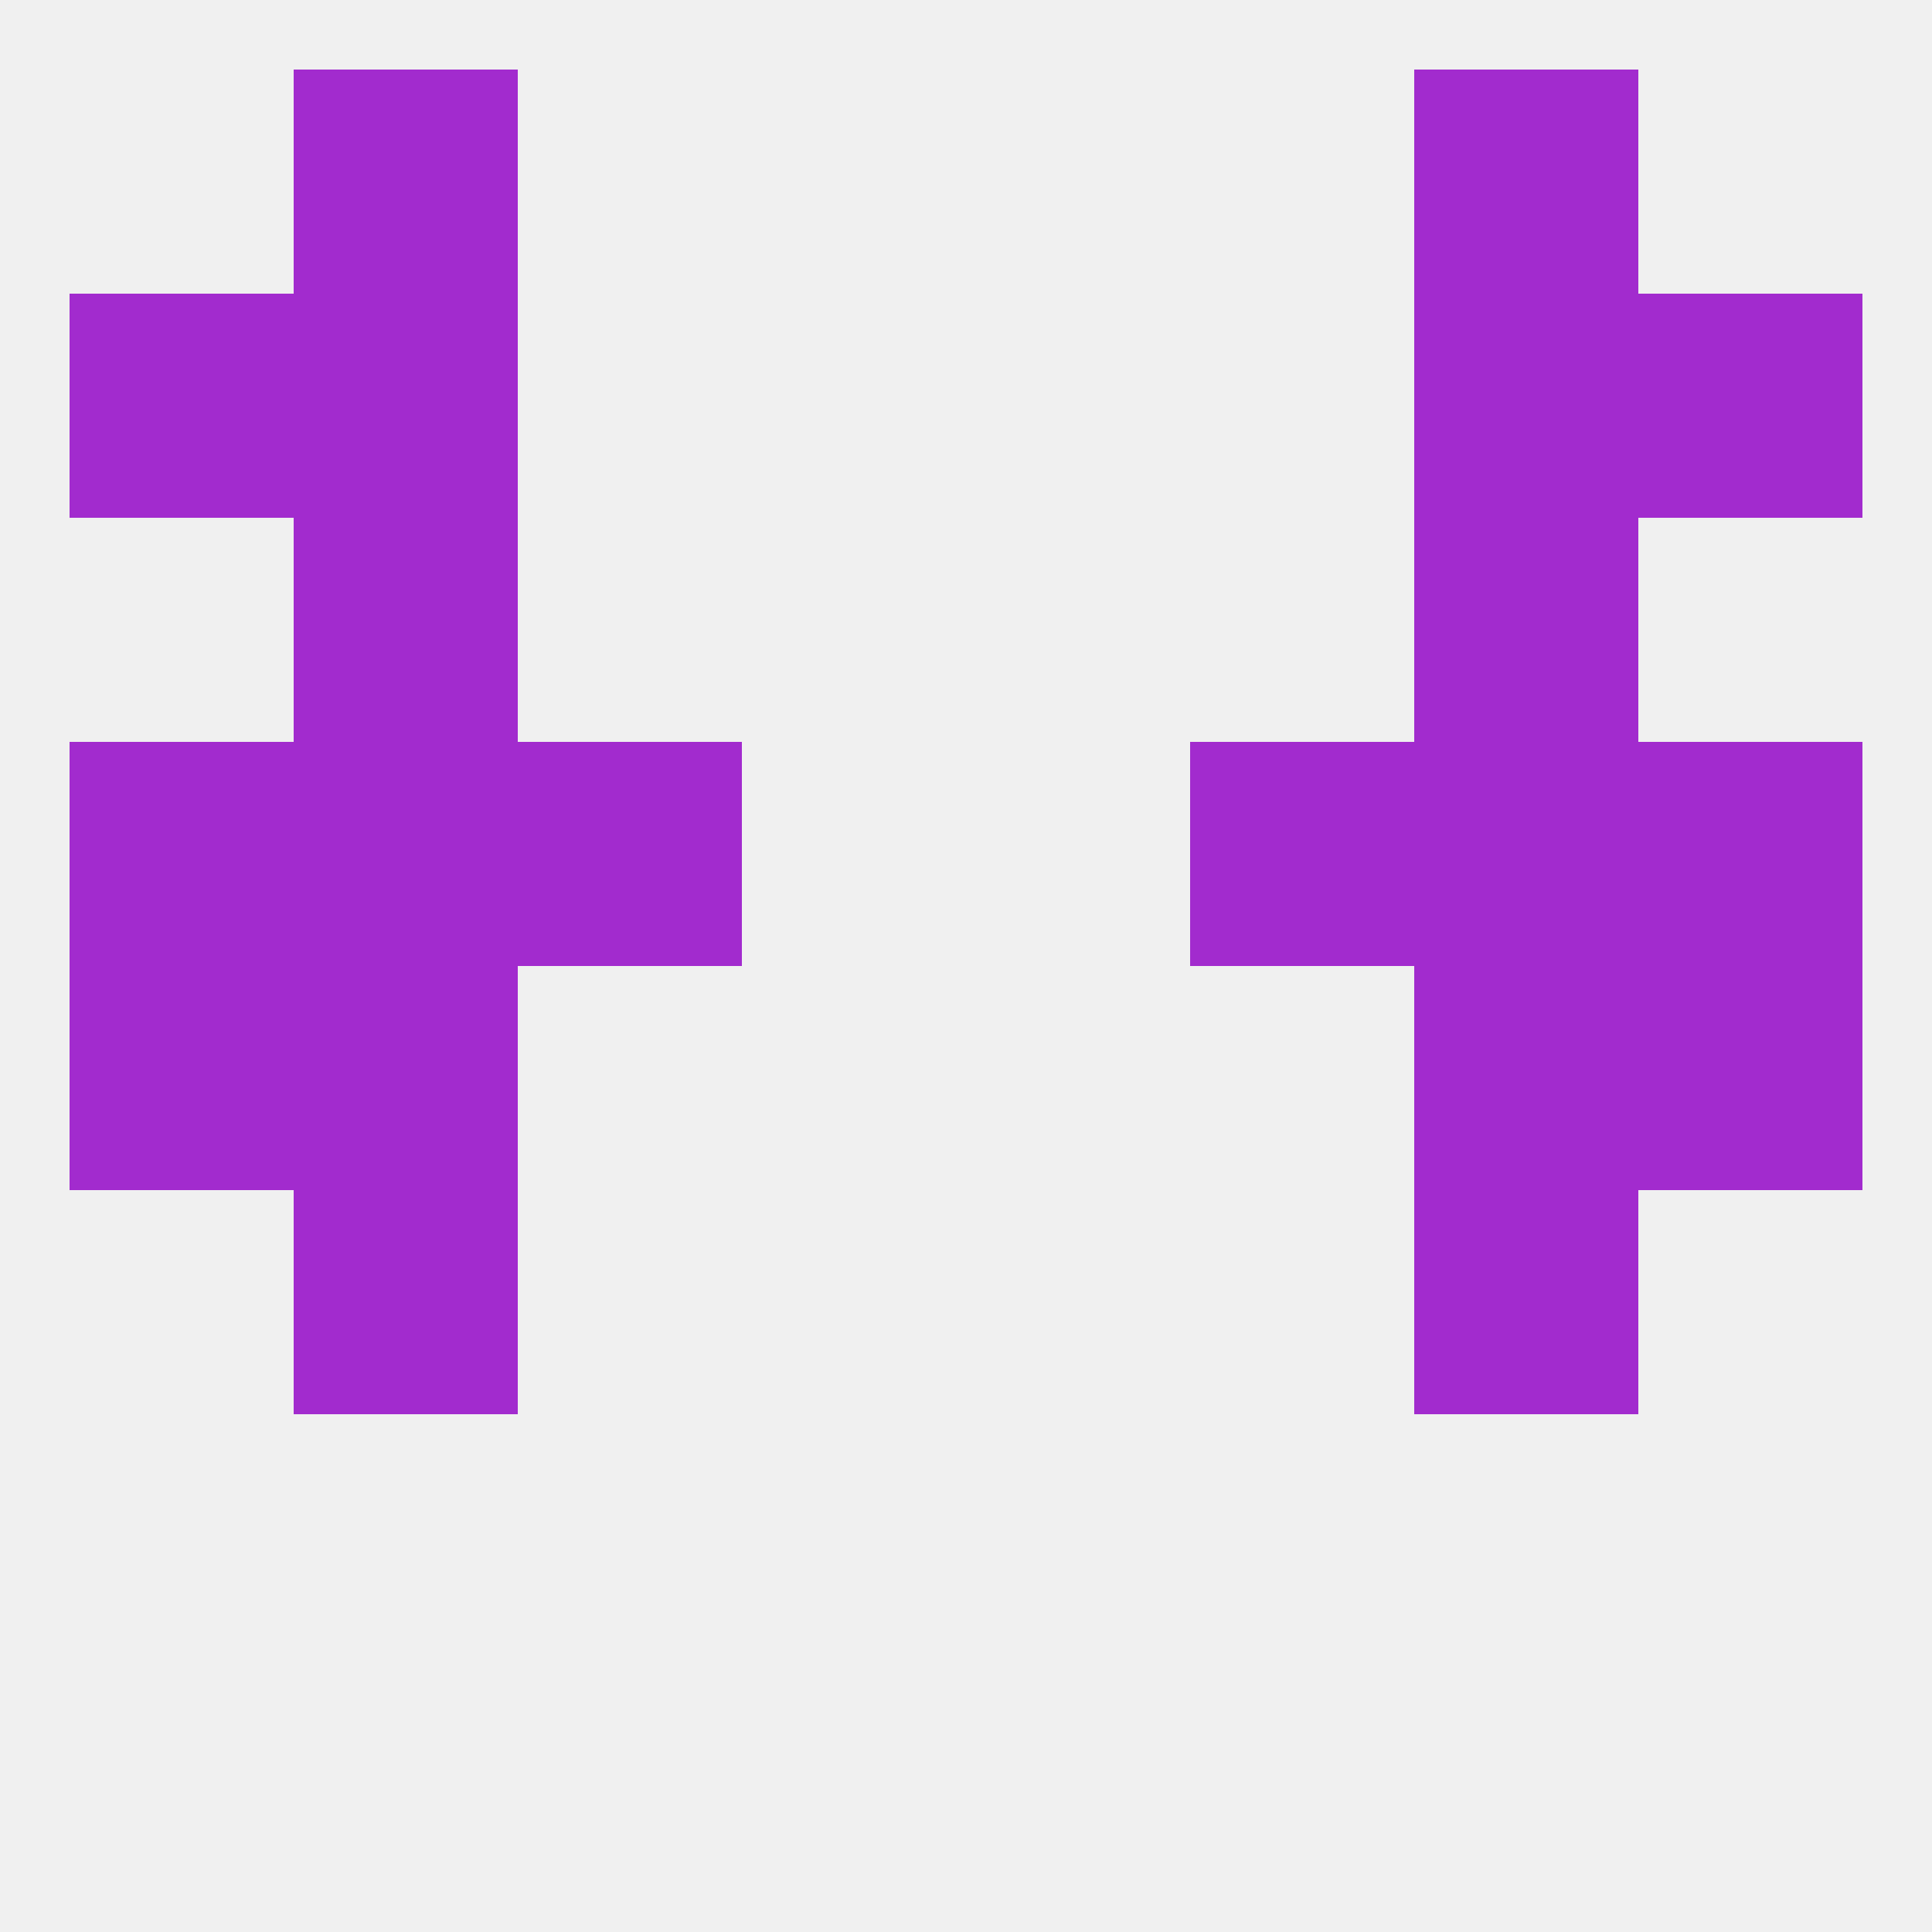 
<!--   <?xml version="1.0"?> -->
<svg version="1.1" baseprofile="full" xmlns="http://www.w3.org/2000/svg" xmlns:xlink="http://www.w3.org/1999/xlink" xmlns:ev="http://www.w3.org/2001/xml-events" width="250" height="250" viewBox="0 0 250 250" >
	<rect width="100%" height="100%" fill="rgba(240,240,240,255)"/>

	<rect x="183" y="38" width="29" height="29" fill="rgba(162,43,206,255)"/>
	<rect x="9" y="38" width="29" height="29" fill="rgba(162,43,206,255)"/>
	<rect x="212" y="38" width="29" height="29" fill="rgba(162,43,206,255)"/>
	<rect x="38" y="38" width="29" height="29" fill="rgba(162,43,206,255)"/>
	<rect x="38" y="9" width="29" height="29" fill="rgba(162,43,206,255)"/>
	<rect x="183" y="9" width="29" height="29" fill="rgba(162,43,206,255)"/>
	<rect x="183" y="125" width="29" height="29" fill="rgba(162,43,206,255)"/>
	<rect x="9" y="125" width="29" height="29" fill="rgba(162,43,206,255)"/>
	<rect x="212" y="125" width="29" height="29" fill="rgba(162,43,206,255)"/>
	<rect x="38" y="125" width="29" height="29" fill="rgba(162,43,206,255)"/>
	<rect x="38" y="154" width="29" height="29" fill="rgba(162,43,206,255)"/>
	<rect x="183" y="154" width="29" height="29" fill="rgba(162,43,206,255)"/>
	<rect x="9" y="96" width="29" height="29" fill="rgba(162,43,206,255)"/>
	<rect x="212" y="96" width="29" height="29" fill="rgba(162,43,206,255)"/>
	<rect x="38" y="96" width="29" height="29" fill="rgba(162,43,206,255)"/>
	<rect x="183" y="96" width="29" height="29" fill="rgba(162,43,206,255)"/>
	<rect x="67" y="96" width="29" height="29" fill="rgba(162,43,206,255)"/>
	<rect x="154" y="96" width="29" height="29" fill="rgba(162,43,206,255)"/>
	<rect x="38" y="67" width="29" height="29" fill="rgba(162,43,206,255)"/>
	<rect x="183" y="67" width="29" height="29" fill="rgba(162,43,206,255)"/>
</svg>